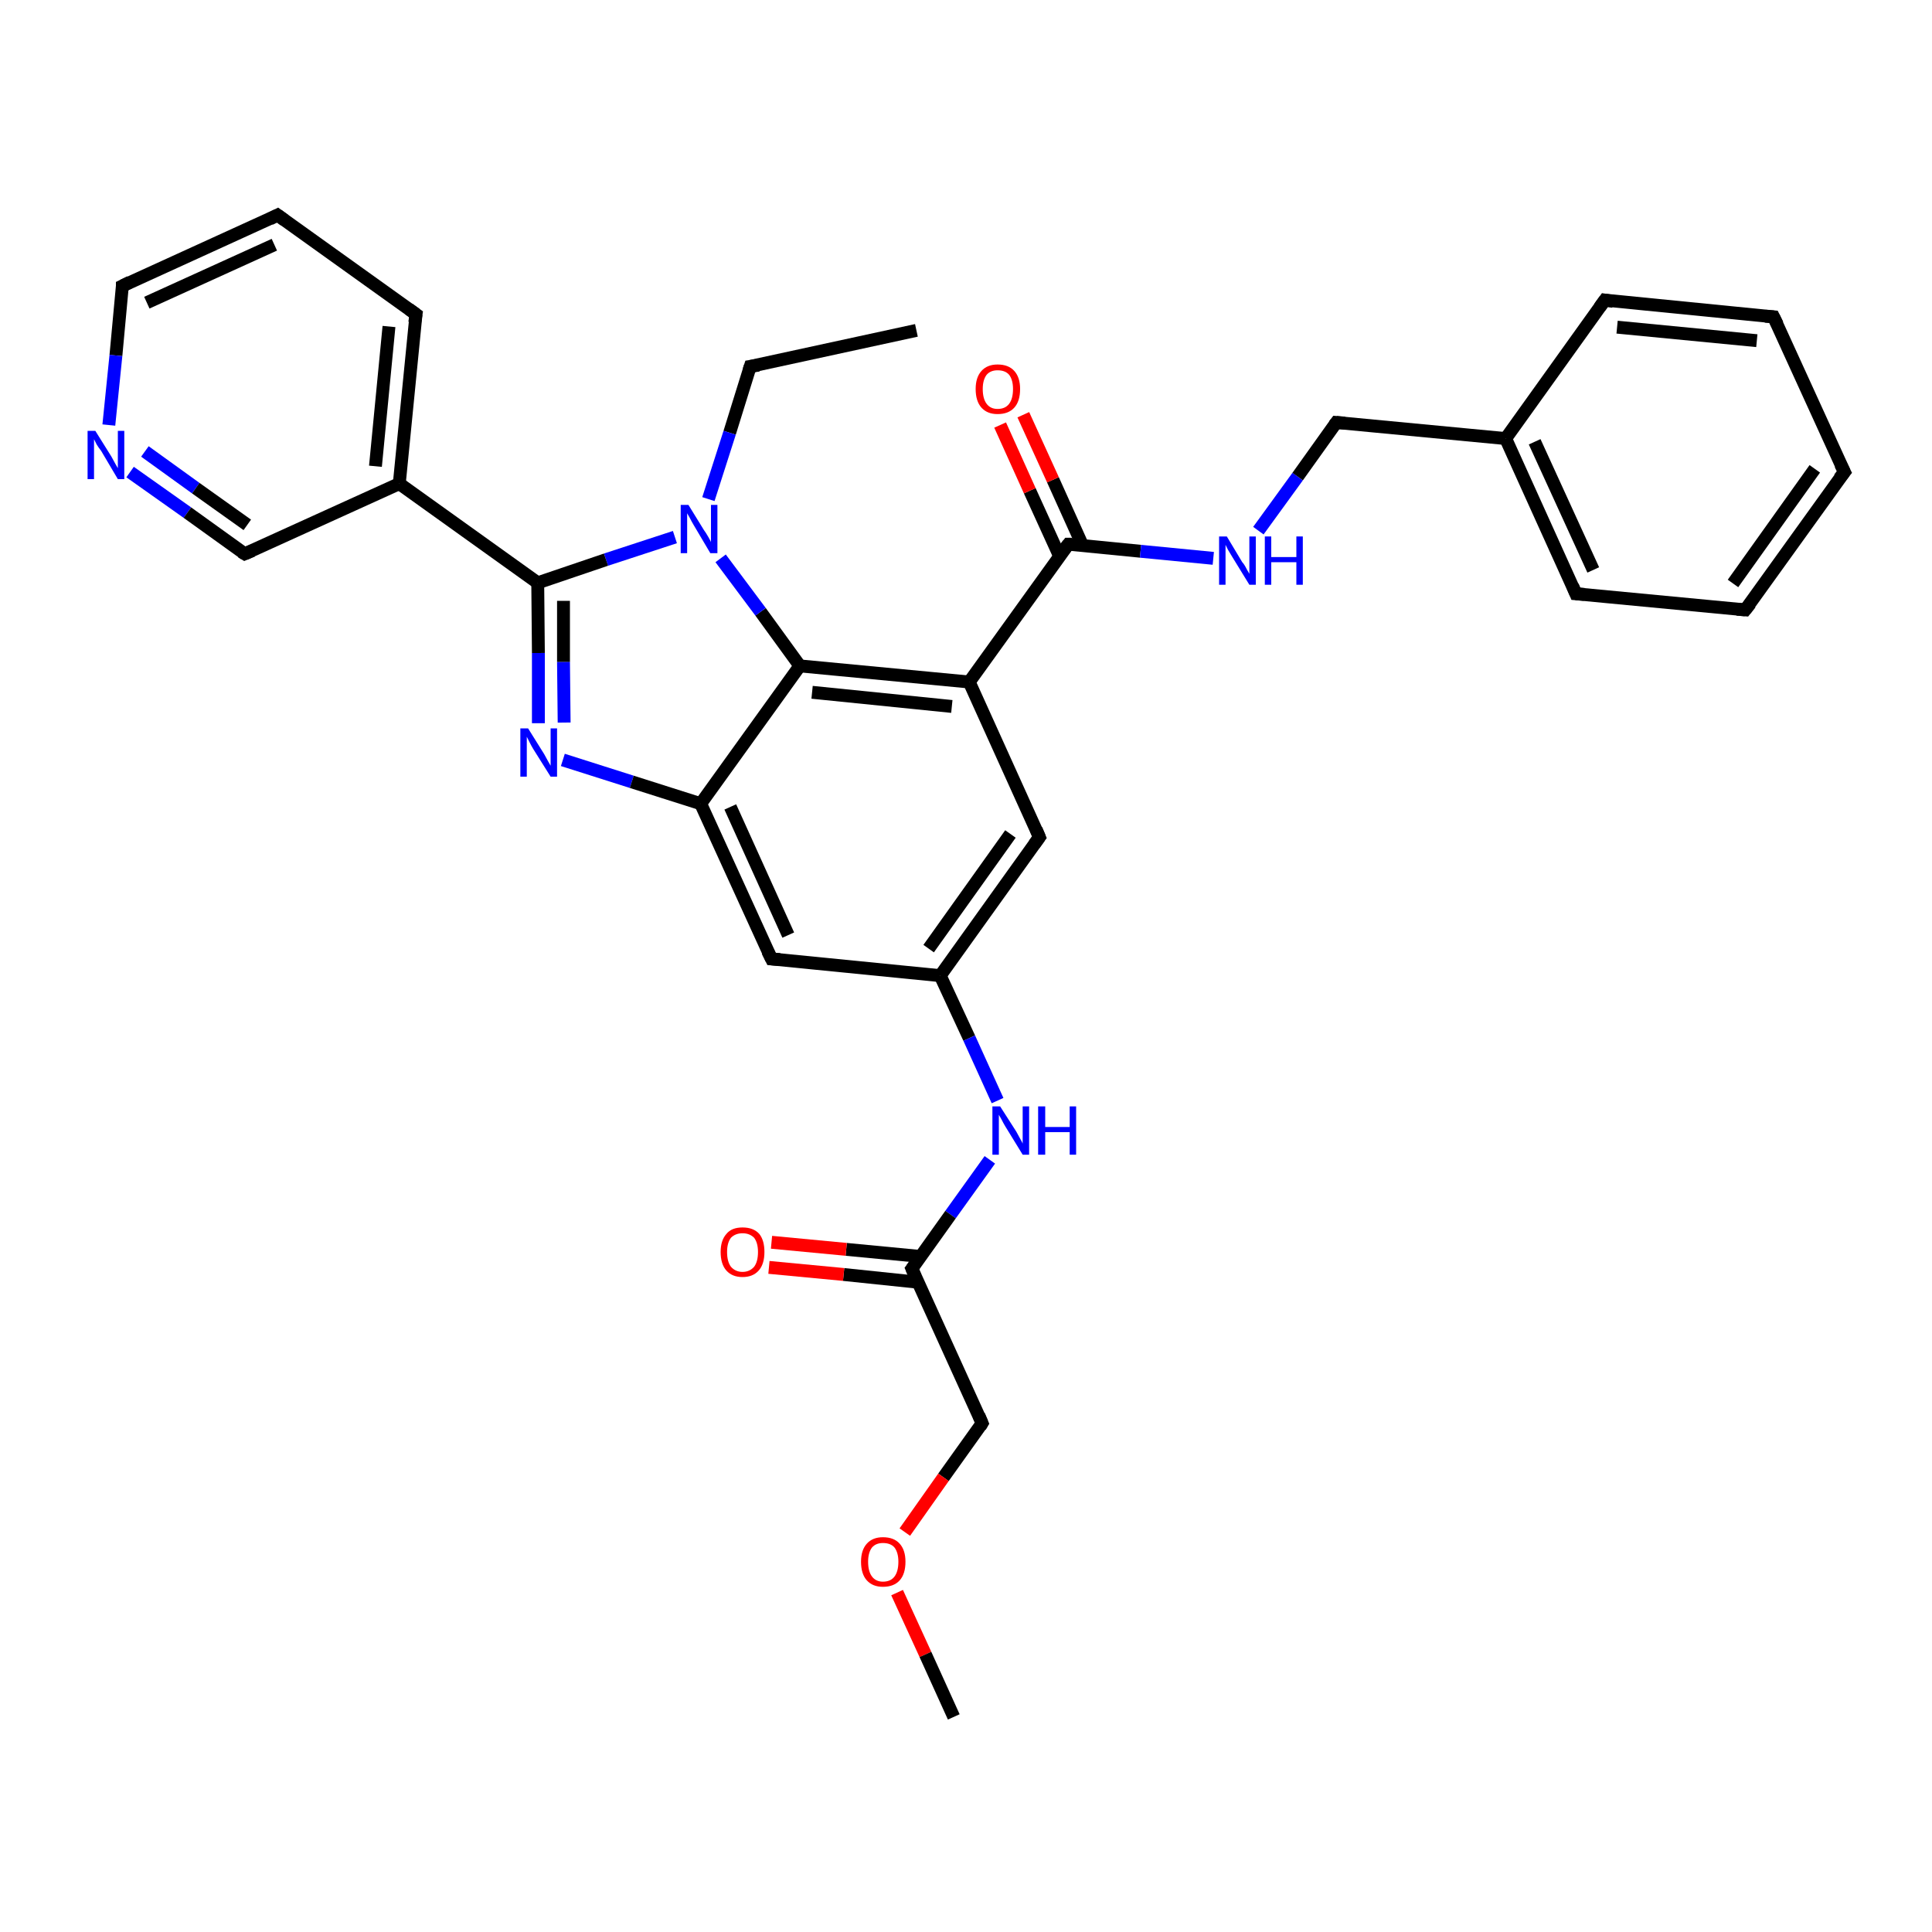 <?xml version='1.0' encoding='iso-8859-1'?>
<svg version='1.1' baseProfile='full'
              xmlns='http://www.w3.org/2000/svg'
                      xmlns:rdkit='http://www.rdkit.org/xml'
                      xmlns:xlink='http://www.w3.org/1999/xlink'
                  xml:space='preserve'
width='300px' height='300px' viewBox='0 0 300 300'>
<!-- END OF HEADER -->
<rect style='opacity:1.0;fill:#FFFFFF;stroke:none' width='300.0' height='300.0' x='0.0' y='0.0'> </rect>
<path class='bond-0 atom-0 atom-1' d='M 142.3,51.3 L 116.5,56.9' style='fill:none;fill-rule:evenodd;stroke:#000000;stroke-width:2.0px;stroke-linecap:butt;stroke-linejoin:miter;stroke-opacity:1' />
<path class='bond-1 atom-1 atom-2' d='M 116.5,56.9 L 113.3,67.2' style='fill:none;fill-rule:evenodd;stroke:#000000;stroke-width:2.0px;stroke-linecap:butt;stroke-linejoin:miter;stroke-opacity:1' />
<path class='bond-1 atom-1 atom-2' d='M 113.3,67.2 L 110.0,77.5' style='fill:none;fill-rule:evenodd;stroke:#0000FF;stroke-width:2.0px;stroke-linecap:butt;stroke-linejoin:miter;stroke-opacity:1' />
<path class='bond-2 atom-2 atom-3' d='M 104.8,83.4 L 94.1,86.9' style='fill:none;fill-rule:evenodd;stroke:#0000FF;stroke-width:2.0px;stroke-linecap:butt;stroke-linejoin:miter;stroke-opacity:1' />
<path class='bond-2 atom-2 atom-3' d='M 94.1,86.9 L 83.5,90.5' style='fill:none;fill-rule:evenodd;stroke:#000000;stroke-width:2.0px;stroke-linecap:butt;stroke-linejoin:miter;stroke-opacity:1' />
<path class='bond-3 atom-3 atom-4' d='M 83.5,90.5 L 83.6,101.4' style='fill:none;fill-rule:evenodd;stroke:#000000;stroke-width:2.0px;stroke-linecap:butt;stroke-linejoin:miter;stroke-opacity:1' />
<path class='bond-3 atom-3 atom-4' d='M 83.6,101.4 L 83.6,112.3' style='fill:none;fill-rule:evenodd;stroke:#0000FF;stroke-width:2.0px;stroke-linecap:butt;stroke-linejoin:miter;stroke-opacity:1' />
<path class='bond-3 atom-3 atom-4' d='M 87.5,93.3 L 87.5,102.8' style='fill:none;fill-rule:evenodd;stroke:#000000;stroke-width:2.0px;stroke-linecap:butt;stroke-linejoin:miter;stroke-opacity:1' />
<path class='bond-3 atom-3 atom-4' d='M 87.5,102.8 L 87.6,112.2' style='fill:none;fill-rule:evenodd;stroke:#0000FF;stroke-width:2.0px;stroke-linecap:butt;stroke-linejoin:miter;stroke-opacity:1' />
<path class='bond-4 atom-4 atom-5' d='M 87.4,118.0 L 98.1,121.4' style='fill:none;fill-rule:evenodd;stroke:#0000FF;stroke-width:2.0px;stroke-linecap:butt;stroke-linejoin:miter;stroke-opacity:1' />
<path class='bond-4 atom-4 atom-5' d='M 98.1,121.4 L 108.8,124.8' style='fill:none;fill-rule:evenodd;stroke:#000000;stroke-width:2.0px;stroke-linecap:butt;stroke-linejoin:miter;stroke-opacity:1' />
<path class='bond-5 atom-5 atom-6' d='M 108.8,124.8 L 119.8,148.9' style='fill:none;fill-rule:evenodd;stroke:#000000;stroke-width:2.0px;stroke-linecap:butt;stroke-linejoin:miter;stroke-opacity:1' />
<path class='bond-5 atom-5 atom-6' d='M 113.4,125.3 L 122.4,145.2' style='fill:none;fill-rule:evenodd;stroke:#000000;stroke-width:2.0px;stroke-linecap:butt;stroke-linejoin:miter;stroke-opacity:1' />
<path class='bond-6 atom-6 atom-7' d='M 119.8,148.9 L 146.0,151.5' style='fill:none;fill-rule:evenodd;stroke:#000000;stroke-width:2.0px;stroke-linecap:butt;stroke-linejoin:miter;stroke-opacity:1' />
<path class='bond-7 atom-7 atom-8' d='M 146.0,151.5 L 150.5,161.2' style='fill:none;fill-rule:evenodd;stroke:#000000;stroke-width:2.0px;stroke-linecap:butt;stroke-linejoin:miter;stroke-opacity:1' />
<path class='bond-7 atom-7 atom-8' d='M 150.5,161.2 L 154.9,170.9' style='fill:none;fill-rule:evenodd;stroke:#0000FF;stroke-width:2.0px;stroke-linecap:butt;stroke-linejoin:miter;stroke-opacity:1' />
<path class='bond-8 atom-8 atom-9' d='M 153.7,180.1 L 147.6,188.6' style='fill:none;fill-rule:evenodd;stroke:#0000FF;stroke-width:2.0px;stroke-linecap:butt;stroke-linejoin:miter;stroke-opacity:1' />
<path class='bond-8 atom-8 atom-9' d='M 147.6,188.6 L 141.6,197.0' style='fill:none;fill-rule:evenodd;stroke:#000000;stroke-width:2.0px;stroke-linecap:butt;stroke-linejoin:miter;stroke-opacity:1' />
<path class='bond-9 atom-9 atom-10' d='M 142.9,195.1 L 131.4,194.0' style='fill:none;fill-rule:evenodd;stroke:#000000;stroke-width:2.0px;stroke-linecap:butt;stroke-linejoin:miter;stroke-opacity:1' />
<path class='bond-9 atom-9 atom-10' d='M 131.4,194.0 L 119.8,192.9' style='fill:none;fill-rule:evenodd;stroke:#FF0000;stroke-width:2.0px;stroke-linecap:butt;stroke-linejoin:miter;stroke-opacity:1' />
<path class='bond-9 atom-9 atom-10' d='M 142.5,199.1 L 131.0,197.9' style='fill:none;fill-rule:evenodd;stroke:#000000;stroke-width:2.0px;stroke-linecap:butt;stroke-linejoin:miter;stroke-opacity:1' />
<path class='bond-9 atom-9 atom-10' d='M 131.0,197.9 L 119.4,196.8' style='fill:none;fill-rule:evenodd;stroke:#FF0000;stroke-width:2.0px;stroke-linecap:butt;stroke-linejoin:miter;stroke-opacity:1' />
<path class='bond-10 atom-9 atom-11' d='M 141.6,197.0 L 152.5,221.0' style='fill:none;fill-rule:evenodd;stroke:#000000;stroke-width:2.0px;stroke-linecap:butt;stroke-linejoin:miter;stroke-opacity:1' />
<path class='bond-11 atom-11 atom-12' d='M 152.5,221.0 L 146.5,229.4' style='fill:none;fill-rule:evenodd;stroke:#000000;stroke-width:2.0px;stroke-linecap:butt;stroke-linejoin:miter;stroke-opacity:1' />
<path class='bond-11 atom-11 atom-12' d='M 146.5,229.4 L 140.5,237.9' style='fill:none;fill-rule:evenodd;stroke:#FF0000;stroke-width:2.0px;stroke-linecap:butt;stroke-linejoin:miter;stroke-opacity:1' />
<path class='bond-12 atom-12 atom-13' d='M 139.3,247.3 L 143.7,256.9' style='fill:none;fill-rule:evenodd;stroke:#FF0000;stroke-width:2.0px;stroke-linecap:butt;stroke-linejoin:miter;stroke-opacity:1' />
<path class='bond-12 atom-12 atom-13' d='M 143.7,256.9 L 148.1,266.6' style='fill:none;fill-rule:evenodd;stroke:#000000;stroke-width:2.0px;stroke-linecap:butt;stroke-linejoin:miter;stroke-opacity:1' />
<path class='bond-13 atom-7 atom-14' d='M 146.0,151.5 L 161.4,130.0' style='fill:none;fill-rule:evenodd;stroke:#000000;stroke-width:2.0px;stroke-linecap:butt;stroke-linejoin:miter;stroke-opacity:1' />
<path class='bond-13 atom-7 atom-14' d='M 144.2,147.3 L 156.9,129.5' style='fill:none;fill-rule:evenodd;stroke:#000000;stroke-width:2.0px;stroke-linecap:butt;stroke-linejoin:miter;stroke-opacity:1' />
<path class='bond-14 atom-14 atom-15' d='M 161.4,130.0 L 150.5,105.9' style='fill:none;fill-rule:evenodd;stroke:#000000;stroke-width:2.0px;stroke-linecap:butt;stroke-linejoin:miter;stroke-opacity:1' />
<path class='bond-15 atom-15 atom-16' d='M 150.5,105.9 L 165.9,84.5' style='fill:none;fill-rule:evenodd;stroke:#000000;stroke-width:2.0px;stroke-linecap:butt;stroke-linejoin:miter;stroke-opacity:1' />
<path class='bond-16 atom-16 atom-17' d='M 168.1,84.7 L 163.5,74.5' style='fill:none;fill-rule:evenodd;stroke:#000000;stroke-width:2.0px;stroke-linecap:butt;stroke-linejoin:miter;stroke-opacity:1' />
<path class='bond-16 atom-16 atom-17' d='M 163.5,74.5 L 158.9,64.4' style='fill:none;fill-rule:evenodd;stroke:#FF0000;stroke-width:2.0px;stroke-linecap:butt;stroke-linejoin:miter;stroke-opacity:1' />
<path class='bond-16 atom-16 atom-17' d='M 164.5,86.3 L 159.9,76.2' style='fill:none;fill-rule:evenodd;stroke:#000000;stroke-width:2.0px;stroke-linecap:butt;stroke-linejoin:miter;stroke-opacity:1' />
<path class='bond-16 atom-16 atom-17' d='M 159.9,76.2 L 155.3,66.0' style='fill:none;fill-rule:evenodd;stroke:#FF0000;stroke-width:2.0px;stroke-linecap:butt;stroke-linejoin:miter;stroke-opacity:1' />
<path class='bond-17 atom-16 atom-18' d='M 165.9,84.5 L 177.1,85.6' style='fill:none;fill-rule:evenodd;stroke:#000000;stroke-width:2.0px;stroke-linecap:butt;stroke-linejoin:miter;stroke-opacity:1' />
<path class='bond-17 atom-16 atom-18' d='M 177.1,85.6 L 188.4,86.7' style='fill:none;fill-rule:evenodd;stroke:#0000FF;stroke-width:2.0px;stroke-linecap:butt;stroke-linejoin:miter;stroke-opacity:1' />
<path class='bond-18 atom-18 atom-19' d='M 195.4,82.4 L 201.5,74.0' style='fill:none;fill-rule:evenodd;stroke:#0000FF;stroke-width:2.0px;stroke-linecap:butt;stroke-linejoin:miter;stroke-opacity:1' />
<path class='bond-18 atom-18 atom-19' d='M 201.5,74.0 L 207.5,65.6' style='fill:none;fill-rule:evenodd;stroke:#000000;stroke-width:2.0px;stroke-linecap:butt;stroke-linejoin:miter;stroke-opacity:1' />
<path class='bond-19 atom-19 atom-20' d='M 207.5,65.6 L 233.8,68.1' style='fill:none;fill-rule:evenodd;stroke:#000000;stroke-width:2.0px;stroke-linecap:butt;stroke-linejoin:miter;stroke-opacity:1' />
<path class='bond-20 atom-20 atom-21' d='M 233.8,68.1 L 244.7,92.2' style='fill:none;fill-rule:evenodd;stroke:#000000;stroke-width:2.0px;stroke-linecap:butt;stroke-linejoin:miter;stroke-opacity:1' />
<path class='bond-20 atom-20 atom-21' d='M 238.3,68.6 L 247.4,88.5' style='fill:none;fill-rule:evenodd;stroke:#000000;stroke-width:2.0px;stroke-linecap:butt;stroke-linejoin:miter;stroke-opacity:1' />
<path class='bond-21 atom-21 atom-22' d='M 244.7,92.2 L 271.0,94.7' style='fill:none;fill-rule:evenodd;stroke:#000000;stroke-width:2.0px;stroke-linecap:butt;stroke-linejoin:miter;stroke-opacity:1' />
<path class='bond-22 atom-22 atom-23' d='M 271.0,94.7 L 286.4,73.3' style='fill:none;fill-rule:evenodd;stroke:#000000;stroke-width:2.0px;stroke-linecap:butt;stroke-linejoin:miter;stroke-opacity:1' />
<path class='bond-22 atom-22 atom-23' d='M 269.1,90.6 L 281.8,72.8' style='fill:none;fill-rule:evenodd;stroke:#000000;stroke-width:2.0px;stroke-linecap:butt;stroke-linejoin:miter;stroke-opacity:1' />
<path class='bond-23 atom-23 atom-24' d='M 286.4,73.3 L 275.4,49.2' style='fill:none;fill-rule:evenodd;stroke:#000000;stroke-width:2.0px;stroke-linecap:butt;stroke-linejoin:miter;stroke-opacity:1' />
<path class='bond-24 atom-24 atom-25' d='M 275.4,49.2 L 249.2,46.6' style='fill:none;fill-rule:evenodd;stroke:#000000;stroke-width:2.0px;stroke-linecap:butt;stroke-linejoin:miter;stroke-opacity:1' />
<path class='bond-24 atom-24 atom-25' d='M 272.8,52.9 L 251.1,50.8' style='fill:none;fill-rule:evenodd;stroke:#000000;stroke-width:2.0px;stroke-linecap:butt;stroke-linejoin:miter;stroke-opacity:1' />
<path class='bond-25 atom-15 atom-26' d='M 150.5,105.9 L 124.2,103.4' style='fill:none;fill-rule:evenodd;stroke:#000000;stroke-width:2.0px;stroke-linecap:butt;stroke-linejoin:miter;stroke-opacity:1' />
<path class='bond-25 atom-15 atom-26' d='M 147.8,109.7 L 126.1,107.5' style='fill:none;fill-rule:evenodd;stroke:#000000;stroke-width:2.0px;stroke-linecap:butt;stroke-linejoin:miter;stroke-opacity:1' />
<path class='bond-26 atom-3 atom-27' d='M 83.5,90.5 L 62.0,75.1' style='fill:none;fill-rule:evenodd;stroke:#000000;stroke-width:2.0px;stroke-linecap:butt;stroke-linejoin:miter;stroke-opacity:1' />
<path class='bond-27 atom-27 atom-28' d='M 62.0,75.1 L 64.6,48.8' style='fill:none;fill-rule:evenodd;stroke:#000000;stroke-width:2.0px;stroke-linecap:butt;stroke-linejoin:miter;stroke-opacity:1' />
<path class='bond-27 atom-27 atom-28' d='M 58.3,72.4 L 60.4,50.7' style='fill:none;fill-rule:evenodd;stroke:#000000;stroke-width:2.0px;stroke-linecap:butt;stroke-linejoin:miter;stroke-opacity:1' />
<path class='bond-28 atom-28 atom-29' d='M 64.6,48.8 L 43.1,33.4' style='fill:none;fill-rule:evenodd;stroke:#000000;stroke-width:2.0px;stroke-linecap:butt;stroke-linejoin:miter;stroke-opacity:1' />
<path class='bond-29 atom-29 atom-30' d='M 43.1,33.4 L 19.0,44.4' style='fill:none;fill-rule:evenodd;stroke:#000000;stroke-width:2.0px;stroke-linecap:butt;stroke-linejoin:miter;stroke-opacity:1' />
<path class='bond-29 atom-29 atom-30' d='M 42.6,38.0 L 22.8,47.0' style='fill:none;fill-rule:evenodd;stroke:#000000;stroke-width:2.0px;stroke-linecap:butt;stroke-linejoin:miter;stroke-opacity:1' />
<path class='bond-30 atom-30 atom-31' d='M 19.0,44.4 L 18.0,55.2' style='fill:none;fill-rule:evenodd;stroke:#000000;stroke-width:2.0px;stroke-linecap:butt;stroke-linejoin:miter;stroke-opacity:1' />
<path class='bond-30 atom-30 atom-31' d='M 18.0,55.2 L 16.9,66.0' style='fill:none;fill-rule:evenodd;stroke:#0000FF;stroke-width:2.0px;stroke-linecap:butt;stroke-linejoin:miter;stroke-opacity:1' />
<path class='bond-31 atom-31 atom-32' d='M 20.2,73.3 L 29.1,79.6' style='fill:none;fill-rule:evenodd;stroke:#0000FF;stroke-width:2.0px;stroke-linecap:butt;stroke-linejoin:miter;stroke-opacity:1' />
<path class='bond-31 atom-31 atom-32' d='M 29.1,79.6 L 38.0,86.0' style='fill:none;fill-rule:evenodd;stroke:#000000;stroke-width:2.0px;stroke-linecap:butt;stroke-linejoin:miter;stroke-opacity:1' />
<path class='bond-31 atom-31 atom-32' d='M 22.5,70.1 L 30.4,75.8' style='fill:none;fill-rule:evenodd;stroke:#0000FF;stroke-width:2.0px;stroke-linecap:butt;stroke-linejoin:miter;stroke-opacity:1' />
<path class='bond-31 atom-31 atom-32' d='M 30.4,75.8 L 38.4,81.5' style='fill:none;fill-rule:evenodd;stroke:#000000;stroke-width:2.0px;stroke-linecap:butt;stroke-linejoin:miter;stroke-opacity:1' />
<path class='bond-32 atom-26 atom-2' d='M 124.2,103.4 L 118.1,95.0' style='fill:none;fill-rule:evenodd;stroke:#000000;stroke-width:2.0px;stroke-linecap:butt;stroke-linejoin:miter;stroke-opacity:1' />
<path class='bond-32 atom-26 atom-2' d='M 118.1,95.0 L 111.9,86.7' style='fill:none;fill-rule:evenodd;stroke:#0000FF;stroke-width:2.0px;stroke-linecap:butt;stroke-linejoin:miter;stroke-opacity:1' />
<path class='bond-33 atom-32 atom-27' d='M 38.0,86.0 L 62.0,75.1' style='fill:none;fill-rule:evenodd;stroke:#000000;stroke-width:2.0px;stroke-linecap:butt;stroke-linejoin:miter;stroke-opacity:1' />
<path class='bond-34 atom-26 atom-5' d='M 124.2,103.4 L 108.8,124.8' style='fill:none;fill-rule:evenodd;stroke:#000000;stroke-width:2.0px;stroke-linecap:butt;stroke-linejoin:miter;stroke-opacity:1' />
<path class='bond-35 atom-25 atom-20' d='M 249.2,46.6 L 233.8,68.1' style='fill:none;fill-rule:evenodd;stroke:#000000;stroke-width:2.0px;stroke-linecap:butt;stroke-linejoin:miter;stroke-opacity:1' />
<path d='M 117.8,56.7 L 116.5,56.9 L 116.3,57.5' style='fill:none;stroke:#000000;stroke-width:2.0px;stroke-linecap:butt;stroke-linejoin:miter;stroke-opacity:1;' />
<path d='M 119.2,147.7 L 119.8,148.9 L 121.1,149.0' style='fill:none;stroke:#000000;stroke-width:2.0px;stroke-linecap:butt;stroke-linejoin:miter;stroke-opacity:1;' />
<path d='M 141.9,196.6 L 141.6,197.0 L 142.1,198.2' style='fill:none;stroke:#000000;stroke-width:2.0px;stroke-linecap:butt;stroke-linejoin:miter;stroke-opacity:1;' />
<path d='M 152.0,219.8 L 152.5,221.0 L 152.2,221.5' style='fill:none;stroke:#000000;stroke-width:2.0px;stroke-linecap:butt;stroke-linejoin:miter;stroke-opacity:1;' />
<path d='M 160.6,131.1 L 161.4,130.0 L 160.9,128.8' style='fill:none;stroke:#000000;stroke-width:2.0px;stroke-linecap:butt;stroke-linejoin:miter;stroke-opacity:1;' />
<path d='M 165.1,85.5 L 165.9,84.5 L 166.4,84.5' style='fill:none;stroke:#000000;stroke-width:2.0px;stroke-linecap:butt;stroke-linejoin:miter;stroke-opacity:1;' />
<path d='M 207.2,66.0 L 207.5,65.6 L 208.8,65.7' style='fill:none;stroke:#000000;stroke-width:2.0px;stroke-linecap:butt;stroke-linejoin:miter;stroke-opacity:1;' />
<path d='M 244.2,91.0 L 244.7,92.2 L 246.0,92.3' style='fill:none;stroke:#000000;stroke-width:2.0px;stroke-linecap:butt;stroke-linejoin:miter;stroke-opacity:1;' />
<path d='M 269.7,94.6 L 271.0,94.7 L 271.8,93.7' style='fill:none;stroke:#000000;stroke-width:2.0px;stroke-linecap:butt;stroke-linejoin:miter;stroke-opacity:1;' />
<path d='M 285.6,74.3 L 286.4,73.3 L 285.8,72.1' style='fill:none;stroke:#000000;stroke-width:2.0px;stroke-linecap:butt;stroke-linejoin:miter;stroke-opacity:1;' />
<path d='M 276.0,50.4 L 275.4,49.2 L 274.1,49.1' style='fill:none;stroke:#000000;stroke-width:2.0px;stroke-linecap:butt;stroke-linejoin:miter;stroke-opacity:1;' />
<path d='M 250.5,46.8 L 249.2,46.6 L 248.4,47.7' style='fill:none;stroke:#000000;stroke-width:2.0px;stroke-linecap:butt;stroke-linejoin:miter;stroke-opacity:1;' />
<path d='M 64.4,50.1 L 64.6,48.8 L 63.5,48.0' style='fill:none;stroke:#000000;stroke-width:2.0px;stroke-linecap:butt;stroke-linejoin:miter;stroke-opacity:1;' />
<path d='M 44.2,34.2 L 43.1,33.4 L 41.9,34.0' style='fill:none;stroke:#000000;stroke-width:2.0px;stroke-linecap:butt;stroke-linejoin:miter;stroke-opacity:1;' />
<path d='M 20.2,43.8 L 19.0,44.4 L 19.0,44.9' style='fill:none;stroke:#000000;stroke-width:2.0px;stroke-linecap:butt;stroke-linejoin:miter;stroke-opacity:1;' />
<path d='M 37.5,85.7 L 38.0,86.0 L 39.2,85.5' style='fill:none;stroke:#000000;stroke-width:2.0px;stroke-linecap:butt;stroke-linejoin:miter;stroke-opacity:1;' />
<path class='atom-2' d='M 106.9 78.4
L 109.3 82.3
Q 109.6 82.7, 110.0 83.4
Q 110.4 84.1, 110.4 84.2
L 110.4 78.4
L 111.4 78.4
L 111.4 85.9
L 110.3 85.9
L 107.7 81.5
Q 107.4 81.0, 107.1 80.4
Q 106.8 79.9, 106.7 79.7
L 106.7 85.9
L 105.7 85.9
L 105.7 78.4
L 106.9 78.4
' fill='#0000FF'/>
<path class='atom-4' d='M 82.0 113.1
L 84.5 117.1
Q 84.7 117.5, 85.1 118.2
Q 85.5 118.9, 85.5 118.9
L 85.5 113.1
L 86.5 113.1
L 86.5 120.6
L 85.5 120.6
L 82.8 116.3
Q 82.5 115.8, 82.2 115.2
Q 81.9 114.6, 81.8 114.4
L 81.8 120.6
L 80.8 120.6
L 80.8 113.1
L 82.0 113.1
' fill='#0000FF'/>
<path class='atom-8' d='M 155.3 171.8
L 157.8 175.7
Q 158.0 176.1, 158.4 176.8
Q 158.8 177.5, 158.8 177.6
L 158.8 171.8
L 159.8 171.8
L 159.8 179.3
L 158.8 179.3
L 156.1 174.9
Q 155.8 174.4, 155.5 173.8
Q 155.2 173.3, 155.1 173.1
L 155.1 179.3
L 154.1 179.3
L 154.1 171.8
L 155.3 171.8
' fill='#0000FF'/>
<path class='atom-8' d='M 161.2 171.8
L 162.3 171.8
L 162.3 175.0
L 166.1 175.0
L 166.1 171.8
L 167.1 171.8
L 167.1 179.3
L 166.1 179.3
L 166.1 175.8
L 162.3 175.8
L 162.3 179.3
L 161.2 179.3
L 161.2 171.8
' fill='#0000FF'/>
<path class='atom-10' d='M 111.9 194.4
Q 111.9 192.6, 112.8 191.6
Q 113.6 190.6, 115.3 190.6
Q 117.0 190.6, 117.9 191.6
Q 118.7 192.6, 118.7 194.4
Q 118.7 196.3, 117.8 197.3
Q 116.9 198.3, 115.3 198.3
Q 113.7 198.3, 112.8 197.3
Q 111.9 196.3, 111.9 194.4
M 115.3 197.5
Q 116.4 197.5, 117.1 196.7
Q 117.7 195.9, 117.7 194.4
Q 117.7 193.0, 117.1 192.2
Q 116.4 191.5, 115.3 191.5
Q 114.2 191.5, 113.5 192.2
Q 112.9 193.0, 112.9 194.4
Q 112.9 195.9, 113.5 196.7
Q 114.2 197.5, 115.3 197.5
' fill='#FF0000'/>
<path class='atom-12' d='M 133.7 242.5
Q 133.7 240.7, 134.6 239.7
Q 135.5 238.7, 137.1 238.7
Q 138.8 238.7, 139.7 239.7
Q 140.6 240.7, 140.6 242.5
Q 140.6 244.4, 139.7 245.4
Q 138.8 246.4, 137.1 246.4
Q 135.5 246.4, 134.6 245.4
Q 133.7 244.4, 133.7 242.5
M 137.1 245.6
Q 138.3 245.6, 138.9 244.8
Q 139.5 244.0, 139.5 242.5
Q 139.5 241.1, 138.9 240.3
Q 138.3 239.6, 137.1 239.6
Q 136.0 239.6, 135.4 240.3
Q 134.8 241.1, 134.8 242.5
Q 134.8 244.0, 135.4 244.8
Q 136.0 245.6, 137.1 245.6
' fill='#FF0000'/>
<path class='atom-17' d='M 151.5 60.4
Q 151.5 58.6, 152.4 57.6
Q 153.3 56.6, 154.9 56.6
Q 156.6 56.6, 157.5 57.6
Q 158.4 58.6, 158.4 60.4
Q 158.4 62.3, 157.5 63.3
Q 156.6 64.3, 154.9 64.3
Q 153.3 64.3, 152.4 63.3
Q 151.5 62.3, 151.5 60.4
M 154.9 63.5
Q 156.1 63.5, 156.7 62.7
Q 157.3 61.9, 157.3 60.4
Q 157.3 59.0, 156.7 58.2
Q 156.1 57.5, 154.9 57.5
Q 153.8 57.5, 153.2 58.2
Q 152.6 59.0, 152.6 60.4
Q 152.6 61.9, 153.2 62.7
Q 153.8 63.5, 154.9 63.5
' fill='#FF0000'/>
<path class='atom-18' d='M 190.5 83.3
L 192.9 87.3
Q 193.2 87.6, 193.6 88.4
Q 194.0 89.1, 194.0 89.1
L 194.0 83.3
L 195.0 83.3
L 195.0 90.8
L 194.0 90.8
L 191.3 86.4
Q 191.0 85.9, 190.7 85.4
Q 190.4 84.8, 190.3 84.6
L 190.3 90.8
L 189.3 90.8
L 189.3 83.3
L 190.5 83.3
' fill='#0000FF'/>
<path class='atom-18' d='M 196.4 83.3
L 197.4 83.3
L 197.4 86.5
L 201.3 86.5
L 201.3 83.3
L 202.3 83.3
L 202.3 90.8
L 201.3 90.8
L 201.3 87.3
L 197.4 87.3
L 197.4 90.8
L 196.4 90.8
L 196.4 83.3
' fill='#0000FF'/>
<path class='atom-31' d='M 14.8 66.9
L 17.3 70.9
Q 17.5 71.3, 17.9 72.0
Q 18.3 72.7, 18.3 72.7
L 18.3 66.9
L 19.3 66.9
L 19.3 74.4
L 18.3 74.4
L 15.7 70.0
Q 15.3 69.5, 15.0 69.0
Q 14.7 68.4, 14.6 68.2
L 14.6 74.4
L 13.6 74.4
L 13.6 66.9
L 14.8 66.9
' fill='#0000FF'/>
</svg>
